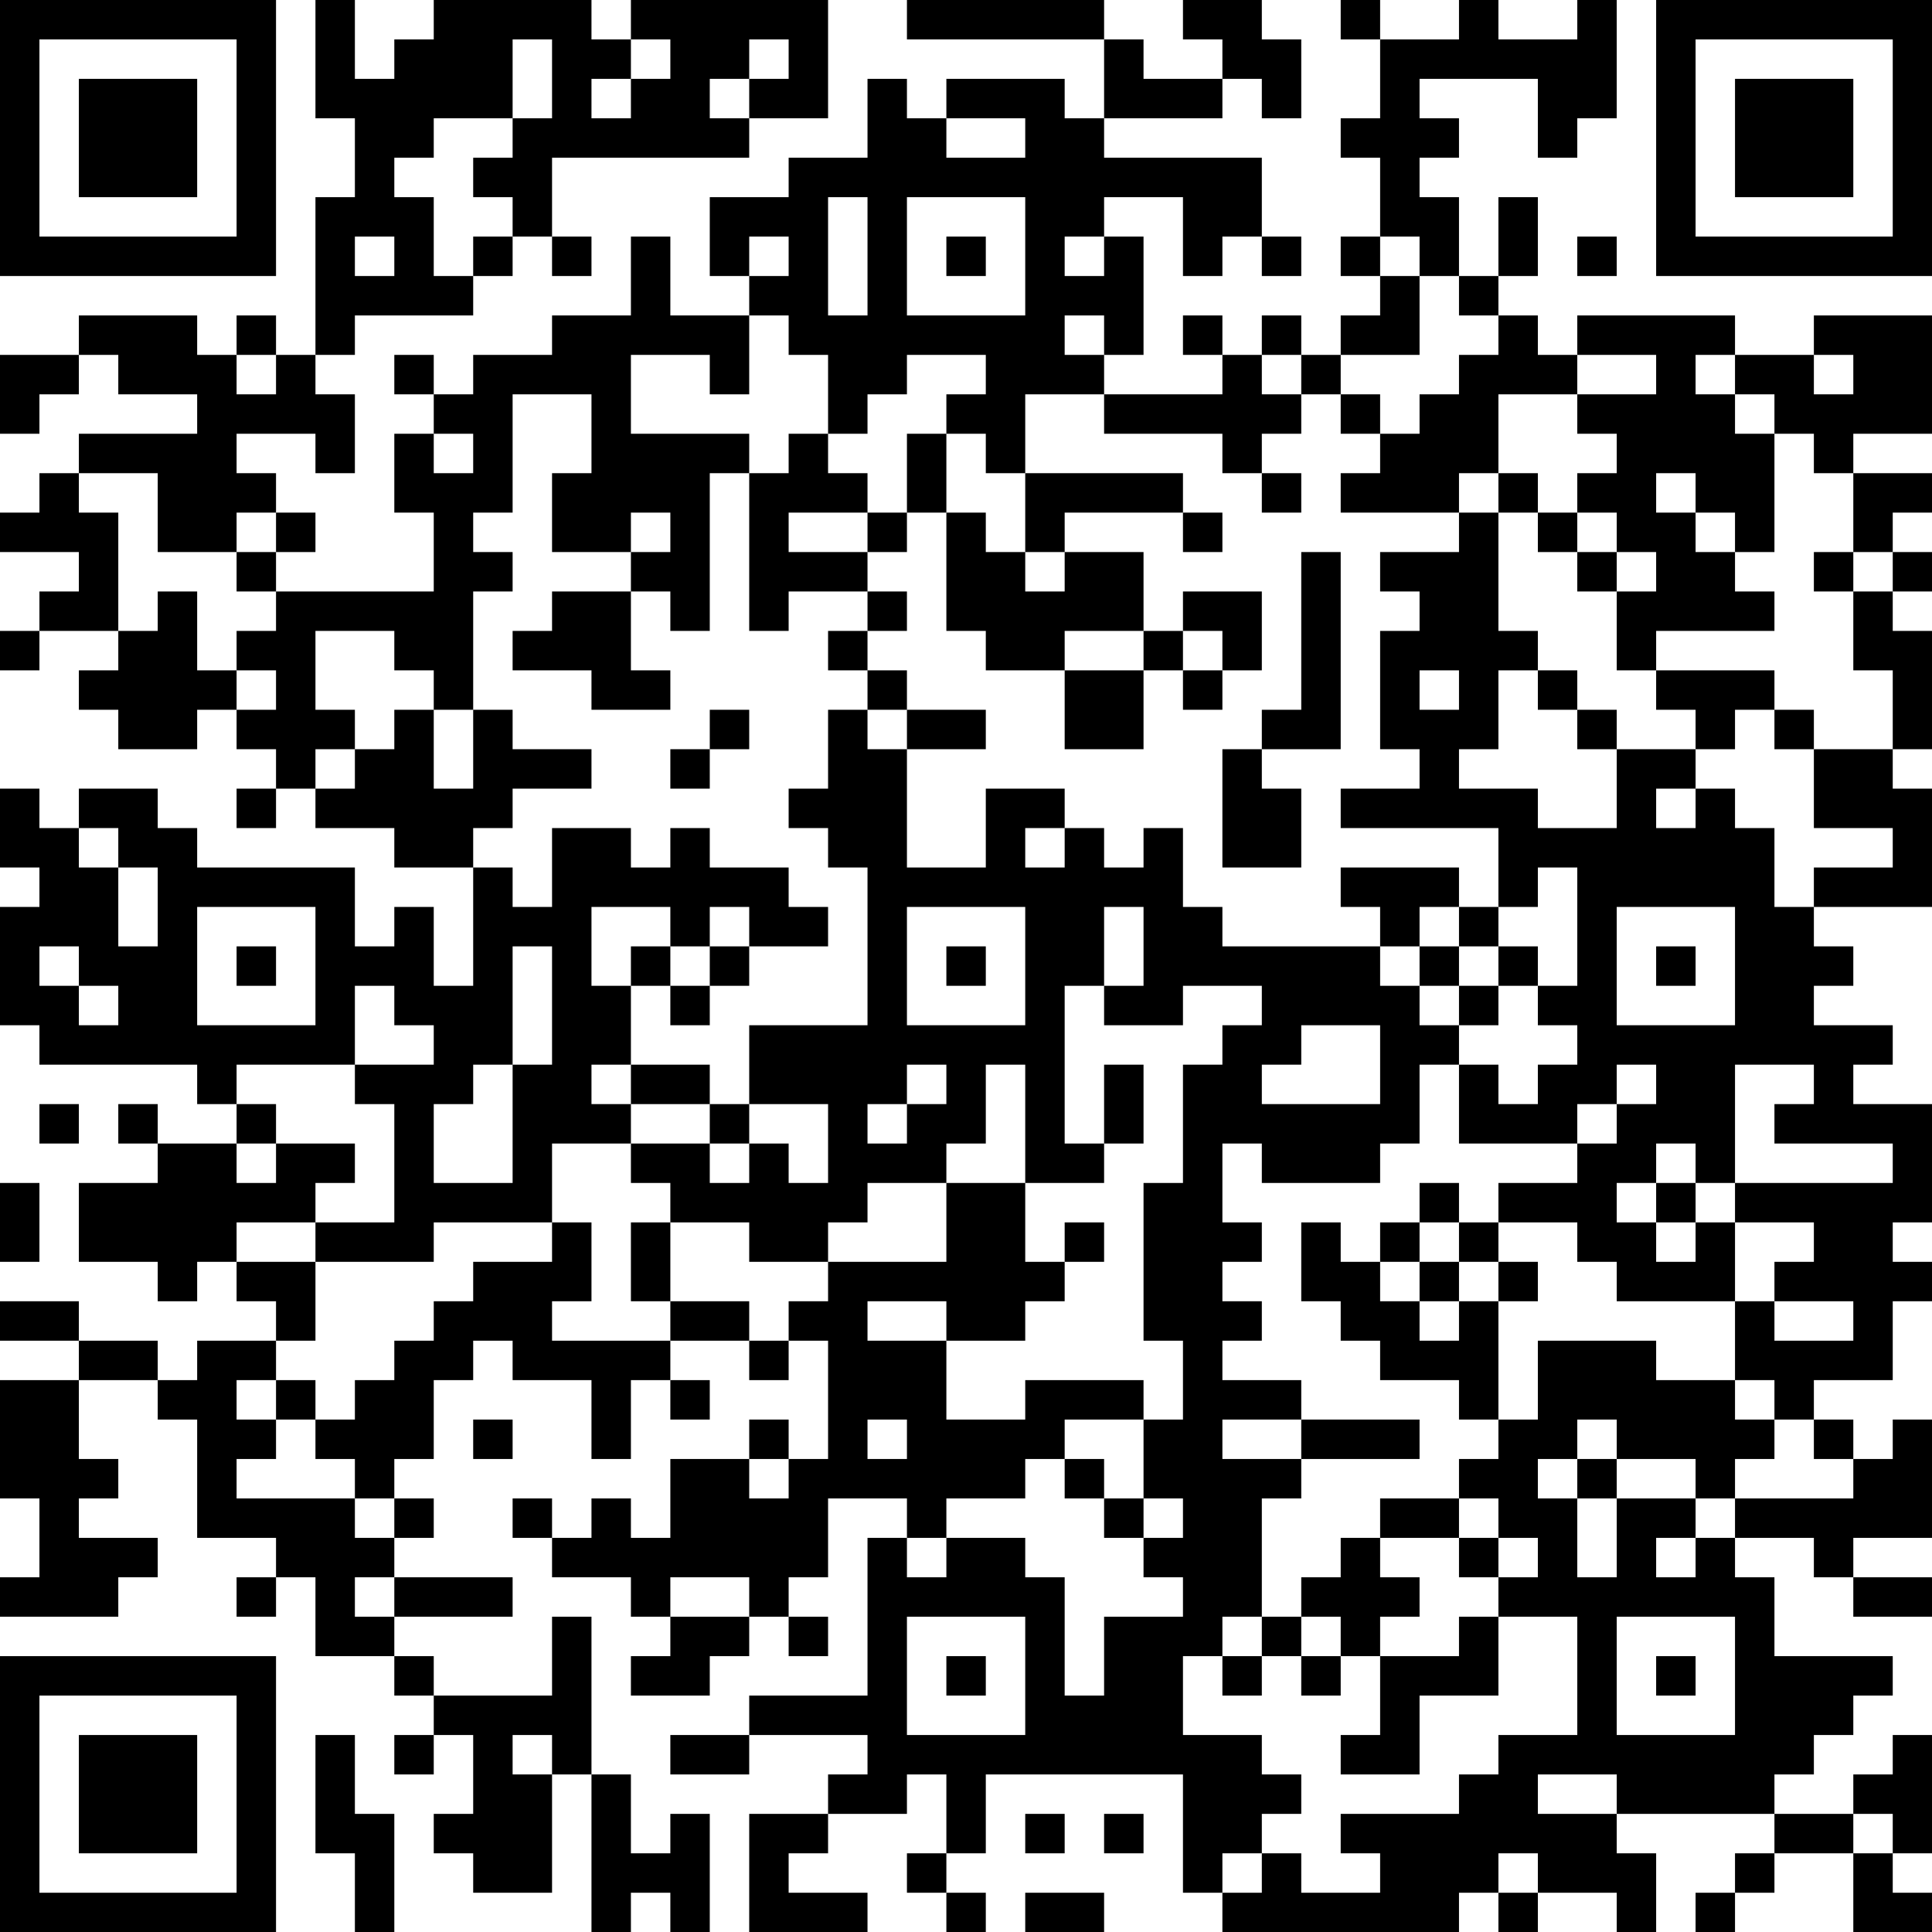 <?xml version="1.0" encoding="UTF-8"?>
<svg xmlns="http://www.w3.org/2000/svg" version="1.1" width="100" height="100" viewBox="0 0 100 100"><rect x="0" y="0" width="100" height="100" fill="#ffffff"/><g transform="scale(2.041)"><g transform="translate(0,0)"><path fill-rule="evenodd" d="M8 0L8 3L9 3L9 5L8 5L8 9L7 9L7 8L6 8L6 9L5 9L5 8L2 8L2 9L0 9L0 11L1 11L1 10L2 10L2 9L3 9L3 10L5 10L5 11L2 11L2 12L1 12L1 13L0 13L0 14L2 14L2 15L1 15L1 16L0 16L0 17L1 17L1 16L3 16L3 17L2 17L2 18L3 18L3 19L5 19L5 18L6 18L6 19L7 19L7 20L6 20L6 21L7 21L7 20L8 20L8 21L10 21L10 22L12 22L12 25L11 25L11 23L10 23L10 24L9 24L9 22L5 22L5 21L4 21L4 20L2 20L2 21L1 21L1 20L0 20L0 22L1 22L1 23L0 23L0 26L1 26L1 27L5 27L5 28L6 28L6 29L4 29L4 28L3 28L3 29L4 29L4 30L2 30L2 32L4 32L4 33L5 33L5 32L6 32L6 33L7 33L7 34L5 34L5 35L4 35L4 34L2 34L2 33L0 33L0 34L2 34L2 35L0 35L0 38L1 38L1 40L0 40L0 41L3 41L3 40L4 40L4 39L2 39L2 38L3 38L3 37L2 37L2 35L4 35L4 36L5 36L5 39L7 39L7 40L6 40L6 41L7 41L7 40L8 40L8 42L10 42L10 43L11 43L11 44L10 44L10 45L11 45L11 44L12 44L12 46L11 46L11 47L12 47L12 48L14 48L14 45L15 45L15 49L16 49L16 48L17 48L17 49L18 49L18 46L17 46L17 47L16 47L16 45L15 45L15 41L14 41L14 43L11 43L11 42L10 42L10 41L13 41L13 40L10 40L10 39L11 39L11 38L10 38L10 37L11 37L11 35L12 35L12 34L13 34L13 35L15 35L15 37L16 37L16 35L17 35L17 36L18 36L18 35L17 35L17 34L19 34L19 35L20 35L20 34L21 34L21 37L20 37L20 36L19 36L19 37L17 37L17 39L16 39L16 38L15 38L15 39L14 39L14 38L13 38L13 39L14 39L14 40L16 40L16 41L17 41L17 42L16 42L16 43L18 43L18 42L19 42L19 41L20 41L20 42L21 42L21 41L20 41L20 40L21 40L21 38L23 38L23 39L22 39L22 43L19 43L19 44L17 44L17 45L19 45L19 44L22 44L22 45L21 45L21 46L19 46L19 49L22 49L22 48L20 48L20 47L21 47L21 46L23 46L23 45L24 45L24 47L23 47L23 48L24 48L24 49L25 49L25 48L24 48L24 47L25 47L25 45L30 45L30 48L31 48L31 49L37 49L37 48L38 48L38 49L39 49L39 48L41 48L41 49L42 49L42 47L41 47L41 46L45 46L45 47L44 47L44 48L43 48L43 49L44 49L44 48L45 48L45 47L47 47L47 49L49 49L49 48L48 48L48 47L49 47L49 44L48 44L48 45L47 45L47 46L45 46L45 45L46 45L46 44L47 44L47 43L48 43L48 42L45 42L45 40L44 40L44 39L46 39L46 40L47 40L47 41L49 41L49 40L47 40L47 39L49 39L49 36L48 36L48 37L47 37L47 36L46 36L46 35L48 35L48 33L49 33L49 32L48 32L48 31L49 31L49 28L47 28L47 27L48 27L48 26L46 26L46 25L47 25L47 24L46 24L46 23L49 23L49 20L48 20L48 19L49 19L49 16L48 16L48 15L49 15L49 14L48 14L48 13L49 13L49 12L47 12L47 11L49 11L49 8L46 8L46 9L44 9L44 8L40 8L40 9L39 9L39 8L38 8L38 7L39 7L39 5L38 5L38 7L37 7L37 5L36 5L36 4L37 4L37 3L36 3L36 2L39 2L39 4L40 4L40 3L41 3L41 0L40 0L40 1L38 1L38 0L37 0L37 1L35 1L35 0L34 0L34 1L35 1L35 3L34 3L34 4L35 4L35 6L34 6L34 7L35 7L35 8L34 8L34 9L33 9L33 8L32 8L32 9L31 9L31 8L30 8L30 9L31 9L31 10L28 10L28 9L29 9L29 6L28 6L28 5L30 5L30 7L31 7L31 6L32 6L32 7L33 7L33 6L32 6L32 4L28 4L28 3L31 3L31 2L32 2L32 3L33 3L33 1L32 1L32 0L30 0L30 1L31 1L31 2L29 2L29 1L28 1L28 0L23 0L23 1L28 1L28 3L27 3L27 2L24 2L24 3L23 3L23 2L22 2L22 4L20 4L20 5L18 5L18 7L19 7L19 8L17 8L17 6L16 6L16 8L14 8L14 9L12 9L12 10L11 10L11 9L10 9L10 10L11 10L11 11L10 11L10 13L11 13L11 15L7 15L7 14L8 14L8 13L7 13L7 12L6 12L6 11L8 11L8 12L9 12L9 10L8 10L8 9L9 9L9 8L12 8L12 7L13 7L13 6L14 6L14 7L15 7L15 6L14 6L14 4L19 4L19 3L21 3L21 0L16 0L16 1L15 1L15 0L11 0L11 1L10 1L10 2L9 2L9 0ZM13 1L13 3L11 3L11 4L10 4L10 5L11 5L11 7L12 7L12 6L13 6L13 5L12 5L12 4L13 4L13 3L14 3L14 1ZM16 1L16 2L15 2L15 3L16 3L16 2L17 2L17 1ZM19 1L19 2L18 2L18 3L19 3L19 2L20 2L20 1ZM24 3L24 4L26 4L26 3ZM21 5L21 8L22 8L22 5ZM23 5L23 8L26 8L26 5ZM9 6L9 7L10 7L10 6ZM19 6L19 7L20 7L20 6ZM24 6L24 7L25 7L25 6ZM27 6L27 7L28 7L28 6ZM35 6L35 7L36 7L36 9L34 9L34 10L33 10L33 9L32 9L32 10L33 10L33 11L32 11L32 12L31 12L31 11L28 11L28 10L26 10L26 12L25 12L25 11L24 11L24 10L25 10L25 9L23 9L23 10L22 10L22 11L21 11L21 9L20 9L20 8L19 8L19 10L18 10L18 9L16 9L16 11L19 11L19 12L18 12L18 16L17 16L17 15L16 15L16 14L17 14L17 13L16 13L16 14L14 14L14 12L15 12L15 10L13 10L13 13L12 13L12 14L13 14L13 15L12 15L12 18L11 18L11 17L10 17L10 16L8 16L8 18L9 18L9 19L8 19L8 20L9 20L9 19L10 19L10 18L11 18L11 20L12 20L12 18L13 18L13 19L15 19L15 20L13 20L13 21L12 21L12 22L13 22L13 23L14 23L14 21L16 21L16 22L17 22L17 21L18 21L18 22L20 22L20 23L21 23L21 24L19 24L19 23L18 23L18 24L17 24L17 23L15 23L15 25L16 25L16 27L15 27L15 28L16 28L16 29L14 29L14 31L11 31L11 32L8 32L8 31L10 31L10 28L9 28L9 27L11 27L11 26L10 26L10 25L9 25L9 27L6 27L6 28L7 28L7 29L6 29L6 30L7 30L7 29L9 29L9 30L8 30L8 31L6 31L6 32L8 32L8 34L7 34L7 35L6 35L6 36L7 36L7 37L6 37L6 38L9 38L9 39L10 39L10 38L9 38L9 37L8 37L8 36L9 36L9 35L10 35L10 34L11 34L11 33L12 33L12 32L14 32L14 31L15 31L15 33L14 33L14 34L17 34L17 33L19 33L19 34L20 34L20 33L21 33L21 32L24 32L24 30L26 30L26 32L27 32L27 33L26 33L26 34L24 34L24 33L22 33L22 34L24 34L24 36L26 36L26 35L29 35L29 36L27 36L27 37L26 37L26 38L24 38L24 39L23 39L23 40L24 40L24 39L26 39L26 40L27 40L27 43L28 43L28 41L30 41L30 40L29 40L29 39L30 39L30 38L29 38L29 36L30 36L30 34L29 34L29 30L30 30L30 27L31 27L31 26L32 26L32 25L30 25L30 26L28 26L28 25L29 25L29 23L28 23L28 25L27 25L27 29L28 29L28 30L26 30L26 27L25 27L25 29L24 29L24 30L22 30L22 31L21 31L21 32L19 32L19 31L17 31L17 30L16 30L16 29L18 29L18 30L19 30L19 29L20 29L20 30L21 30L21 28L19 28L19 26L22 26L22 22L21 22L21 21L20 21L20 20L21 20L21 18L22 18L22 19L23 19L23 22L25 22L25 20L27 20L27 21L26 21L26 22L27 22L27 21L28 21L28 22L29 22L29 21L30 21L30 23L31 23L31 24L35 24L35 25L36 25L36 26L37 26L37 27L36 27L36 29L35 29L35 30L32 30L32 29L31 29L31 31L32 31L32 32L31 32L31 33L32 33L32 34L31 34L31 35L33 35L33 36L31 36L31 37L33 37L33 38L32 38L32 41L31 41L31 42L30 42L30 44L32 44L32 45L33 45L33 46L32 46L32 47L31 47L31 48L32 48L32 47L33 47L33 48L35 48L35 47L34 47L34 46L37 46L37 45L38 45L38 44L40 44L40 41L38 41L38 40L39 40L39 39L38 39L38 38L37 38L37 37L38 37L38 36L39 36L39 34L42 34L42 35L44 35L44 36L45 36L45 37L44 37L44 38L43 38L43 37L41 37L41 36L40 36L40 37L39 37L39 38L40 38L40 40L41 40L41 38L43 38L43 39L42 39L42 40L43 40L43 39L44 39L44 38L47 38L47 37L46 37L46 36L45 36L45 35L44 35L44 33L45 33L45 34L47 34L47 33L45 33L45 32L46 32L46 31L44 31L44 30L48 30L48 29L45 29L45 28L46 28L46 27L44 27L44 30L43 30L43 29L42 29L42 30L41 30L41 31L42 31L42 32L43 32L43 31L44 31L44 33L41 33L41 32L40 32L40 31L38 31L38 30L40 30L40 29L41 29L41 28L42 28L42 27L41 27L41 28L40 28L40 29L37 29L37 27L38 27L38 28L39 28L39 27L40 27L40 26L39 26L39 25L40 25L40 22L39 22L39 23L38 23L38 21L34 21L34 20L36 20L36 19L35 19L35 16L36 16L36 15L35 15L35 14L37 14L37 13L38 13L38 16L39 16L39 17L38 17L38 19L37 19L37 20L39 20L39 21L41 21L41 19L43 19L43 20L42 20L42 21L43 21L43 20L44 20L44 21L45 21L45 23L46 23L46 22L48 22L48 21L46 21L46 19L48 19L48 17L47 17L47 15L48 15L48 14L47 14L47 12L46 12L46 11L45 11L45 10L44 10L44 9L43 9L43 10L44 10L44 11L45 11L45 14L44 14L44 13L43 13L43 12L42 12L42 13L43 13L43 14L44 14L44 15L45 15L45 16L42 16L42 17L41 17L41 15L42 15L42 14L41 14L41 13L40 13L40 12L41 12L41 11L40 11L40 10L42 10L42 9L40 9L40 10L38 10L38 12L37 12L37 13L34 13L34 12L35 12L35 11L36 11L36 10L37 10L37 9L38 9L38 8L37 8L37 7L36 7L36 6ZM40 6L40 7L41 7L41 6ZM27 8L27 9L28 9L28 8ZM6 9L6 10L7 10L7 9ZM46 9L46 10L47 10L47 9ZM34 10L34 11L35 11L35 10ZM11 11L11 12L12 12L12 11ZM20 11L20 12L19 12L19 16L20 16L20 15L22 15L22 16L21 16L21 17L22 17L22 18L23 18L23 19L25 19L25 18L23 18L23 17L22 17L22 16L23 16L23 15L22 15L22 14L23 14L23 13L24 13L24 16L25 16L25 17L27 17L27 19L29 19L29 17L30 17L30 18L31 18L31 17L32 17L32 15L30 15L30 16L29 16L29 14L27 14L27 13L30 13L30 14L31 14L31 13L30 13L30 12L26 12L26 14L25 14L25 13L24 13L24 11L23 11L23 13L22 13L22 12L21 12L21 11ZM2 12L2 13L3 13L3 16L4 16L4 15L5 15L5 17L6 17L6 18L7 18L7 17L6 17L6 16L7 16L7 15L6 15L6 14L7 14L7 13L6 13L6 14L4 14L4 12ZM32 12L32 13L33 13L33 12ZM38 12L38 13L39 13L39 14L40 14L40 15L41 15L41 14L40 14L40 13L39 13L39 12ZM20 13L20 14L22 14L22 13ZM26 14L26 15L27 15L27 14ZM33 14L33 18L32 18L32 19L31 19L31 22L33 22L33 20L32 20L32 19L34 19L34 14ZM46 14L46 15L47 15L47 14ZM14 15L14 16L13 16L13 17L15 17L15 18L17 18L17 17L16 17L16 15ZM27 16L27 17L29 17L29 16ZM30 16L30 17L31 17L31 16ZM36 17L36 18L37 18L37 17ZM39 17L39 18L40 18L40 19L41 19L41 18L40 18L40 17ZM42 17L42 18L43 18L43 19L44 19L44 18L45 18L45 19L46 19L46 18L45 18L45 17ZM18 18L18 19L17 19L17 20L18 20L18 19L19 19L19 18ZM2 21L2 22L3 22L3 24L4 24L4 22L3 22L3 21ZM34 22L34 23L35 23L35 24L36 24L36 25L37 25L37 26L38 26L38 25L39 25L39 24L38 24L38 23L37 23L37 22ZM5 23L5 26L8 26L8 23ZM23 23L23 26L26 26L26 23ZM36 23L36 24L37 24L37 25L38 25L38 24L37 24L37 23ZM41 23L41 26L44 26L44 23ZM1 24L1 25L2 25L2 26L3 26L3 25L2 25L2 24ZM6 24L6 25L7 25L7 24ZM13 24L13 27L12 27L12 28L11 28L11 30L13 30L13 27L14 27L14 24ZM16 24L16 25L17 25L17 26L18 26L18 25L19 25L19 24L18 24L18 25L17 25L17 24ZM24 24L24 25L25 25L25 24ZM42 24L42 25L43 25L43 24ZM33 26L33 27L32 27L32 28L35 28L35 26ZM16 27L16 28L18 28L18 29L19 29L19 28L18 28L18 27ZM23 27L23 28L22 28L22 29L23 29L23 28L24 28L24 27ZM28 27L28 29L29 29L29 27ZM1 28L1 29L2 29L2 28ZM0 30L0 32L1 32L1 30ZM36 30L36 31L35 31L35 32L34 32L34 31L33 31L33 33L34 33L34 34L35 34L35 35L37 35L37 36L38 36L38 33L39 33L39 32L38 32L38 31L37 31L37 30ZM42 30L42 31L43 31L43 30ZM16 31L16 33L17 33L17 31ZM27 31L27 32L28 32L28 31ZM36 31L36 32L35 32L35 33L36 33L36 34L37 34L37 33L38 33L38 32L37 32L37 31ZM36 32L36 33L37 33L37 32ZM7 35L7 36L8 36L8 35ZM12 36L12 37L13 37L13 36ZM22 36L22 37L23 37L23 36ZM33 36L33 37L36 37L36 36ZM19 37L19 38L20 38L20 37ZM27 37L27 38L28 38L28 39L29 39L29 38L28 38L28 37ZM40 37L40 38L41 38L41 37ZM35 38L35 39L34 39L34 40L33 40L33 41L32 41L32 42L31 42L31 43L32 43L32 42L33 42L33 43L34 43L34 42L35 42L35 44L34 44L34 45L36 45L36 43L38 43L38 41L37 41L37 42L35 42L35 41L36 41L36 40L35 40L35 39L37 39L37 40L38 40L38 39L37 39L37 38ZM9 40L9 41L10 41L10 40ZM17 40L17 41L19 41L19 40ZM23 41L23 44L26 44L26 41ZM33 41L33 42L34 42L34 41ZM41 41L41 44L44 44L44 41ZM24 42L24 43L25 43L25 42ZM42 42L42 43L43 43L43 42ZM8 44L8 47L9 47L9 49L10 49L10 46L9 46L9 44ZM13 44L13 45L14 45L14 44ZM39 45L39 46L41 46L41 45ZM26 46L26 47L27 47L27 46ZM28 46L28 47L29 47L29 46ZM47 46L47 47L48 47L48 46ZM38 47L38 48L39 48L39 47ZM26 48L26 49L28 49L28 48ZM0 0L0 7L7 7L7 0ZM1 1L1 6L6 6L6 1ZM2 2L2 5L5 5L5 2ZM42 0L42 7L49 7L49 0ZM43 1L43 6L48 6L48 1ZM44 2L44 5L47 5L47 2ZM0 42L0 49L7 49L7 42ZM1 43L1 48L6 48L6 43ZM2 44L2 47L5 47L5 44Z" fill="#000000"/></g></g></svg>
